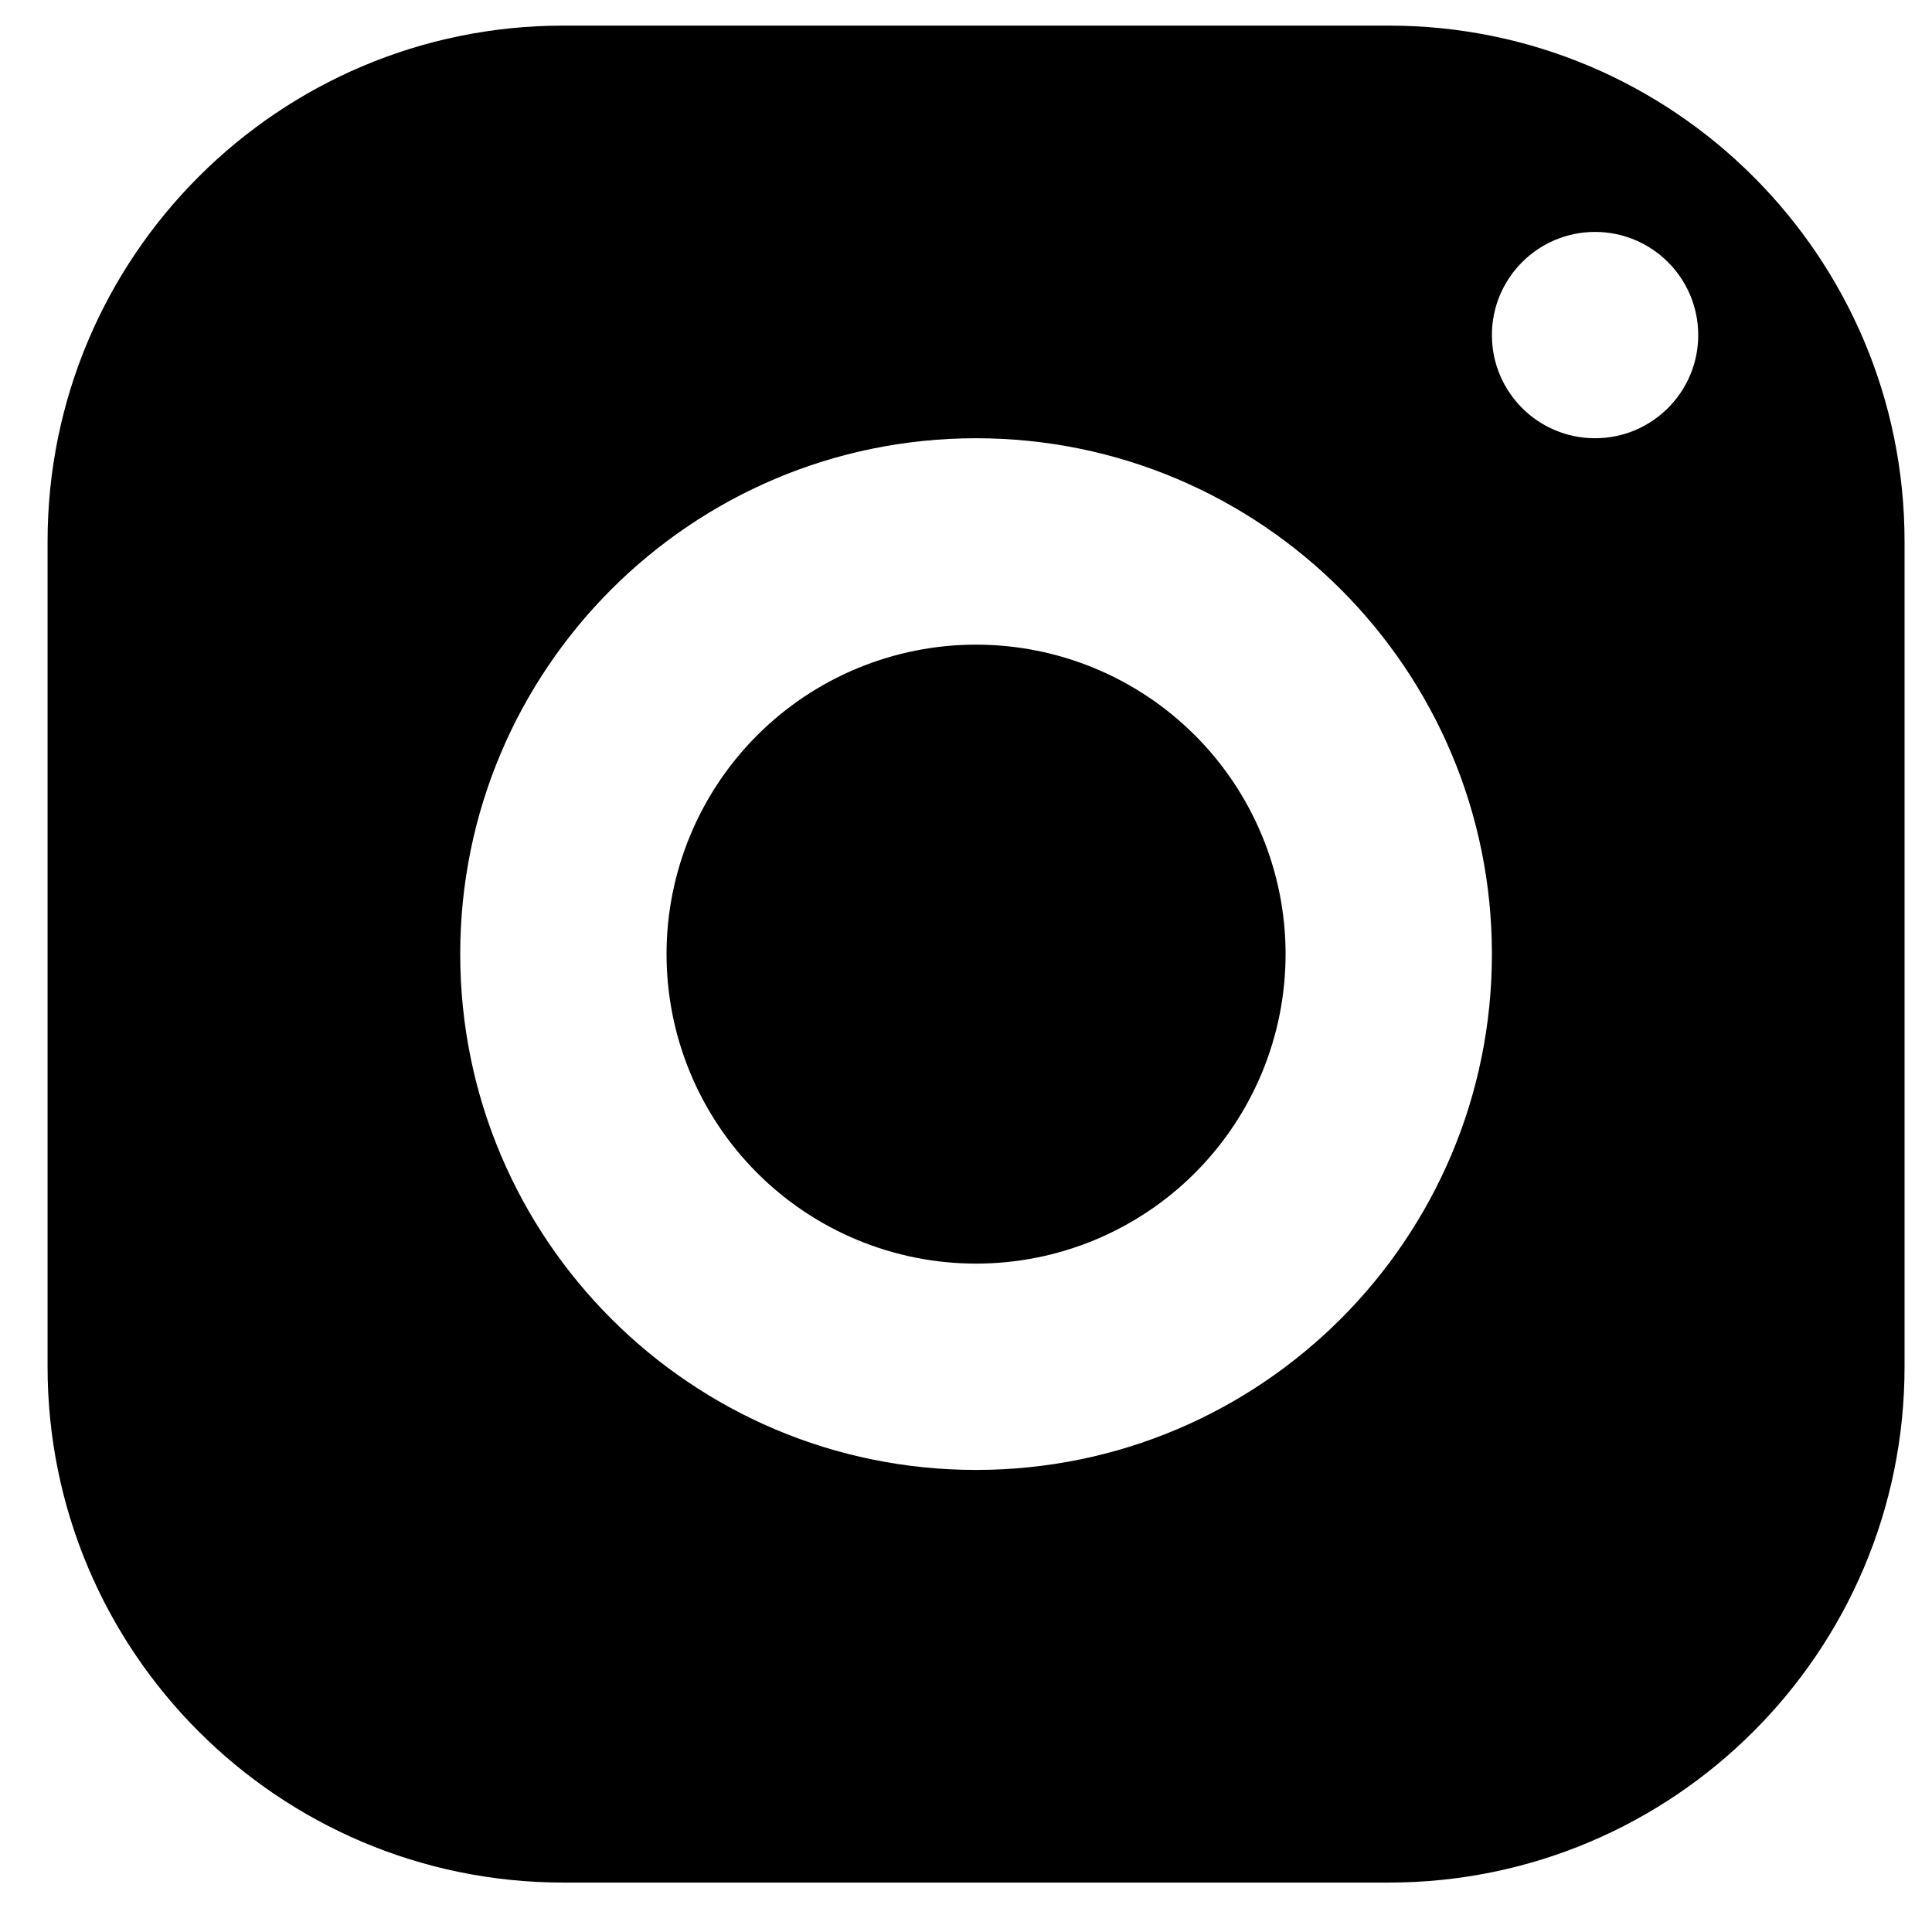 <?xml version="1.0" encoding="UTF-8"?>
<svg xmlns="http://www.w3.org/2000/svg" width="24" height="24" viewBox="0 0 24 24" fill="none">
  <path d="M6.999 0.318C3.46 0.318 0.591 3.188 0.591 6.726V16.979C0.591 20.517 3.46 23.386 6.999 23.386H17.251C20.79 23.386 23.659 20.517 23.659 16.979V6.726C23.659 3.188 20.79 0.318 17.251 0.318H6.999ZM19.814 2.881C20.522 2.881 21.096 3.455 21.096 4.163C21.096 4.87 20.522 5.444 19.814 5.444C19.107 5.444 18.533 4.87 18.533 4.163C18.533 3.455 19.107 2.881 19.814 2.881ZM12.125 5.444C15.663 5.444 18.533 8.314 18.533 11.852C18.533 15.391 15.663 18.26 12.125 18.26C8.587 18.26 5.717 15.391 5.717 11.852C5.717 8.314 8.587 5.444 12.125 5.444ZM12.125 8.008C11.105 8.008 10.127 8.413 9.406 9.134C8.685 9.855 8.28 10.833 8.28 11.852C8.28 12.872 8.685 13.85 9.406 14.571C10.127 15.292 11.105 15.697 12.125 15.697C13.145 15.697 14.123 15.292 14.844 14.571C15.565 13.85 15.97 12.872 15.97 11.852C15.97 10.833 15.565 9.855 14.844 9.134C14.123 8.413 13.145 8.008 12.125 8.008Z" fill="black"></path>
</svg>
